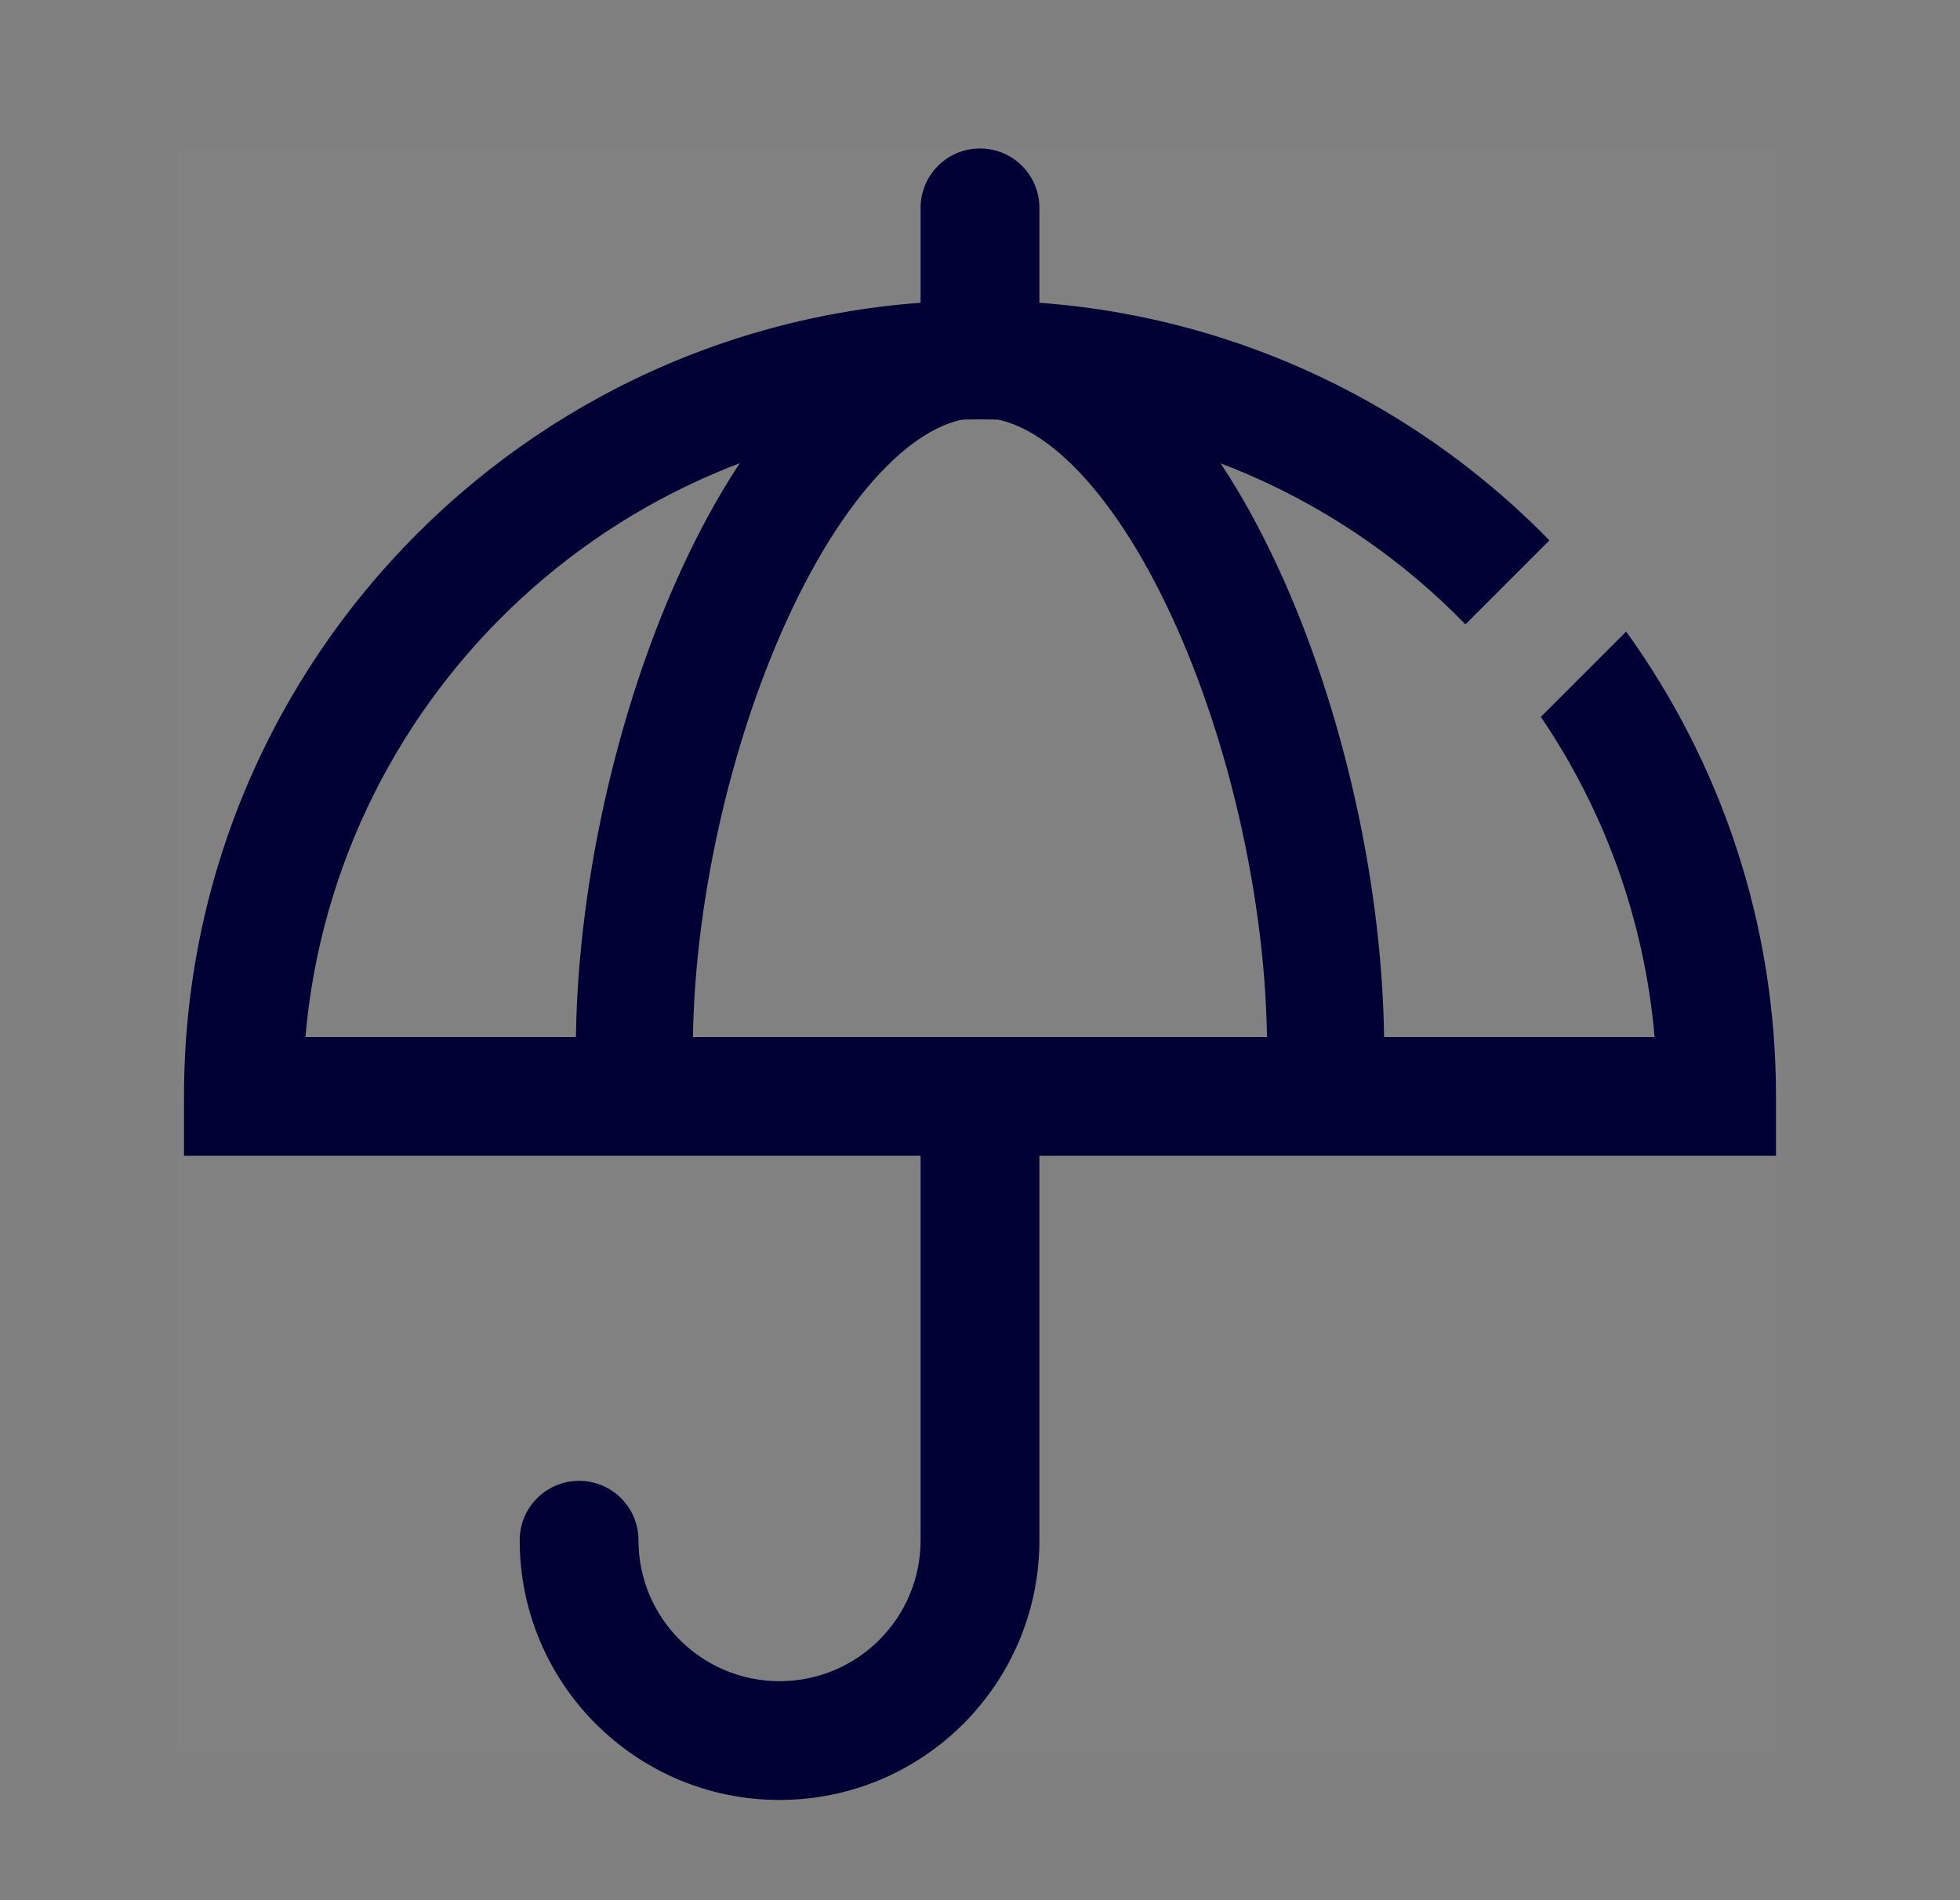 <svg width="33" height="32" viewBox="0 0 33 32" fill="none" xmlns="http://www.w3.org/2000/svg">
<rect x="0" y="0" width="33" height="32" fill="#808080" stroke="none"/>
<rect opacity="0.01" x="3" y="2.5" width="27" height="27" fill="white"/>
<path fill-rule="evenodd" clip-rule="evenodd" d="M16.5 2.5C17.052 2.5 17.5 2.948 17.5 3.5V5.875C17.5 6.427 17.052 6.875 16.5 6.875C15.948 6.875 15.5 6.427 15.5 5.875V3.5C15.5 2.948 15.948 2.5 16.5 2.5Z" fill="#010035"/>
<path fill-rule="evenodd" clip-rule="evenodd" d="M17.5 17.5V25.938C17.5 28.354 15.541 30.312 13.125 30.312C10.709 30.312 8.75 28.354 8.75 25.938C8.75 25.385 9.198 24.938 9.75 24.938C10.302 24.938 10.75 25.385 10.75 25.938C10.75 27.249 11.813 28.312 13.125 28.312C14.437 28.312 15.5 27.249 15.5 25.938V17.5H17.5Z" fill="#010035"/>
<path fill-rule="evenodd" clip-rule="evenodd" d="M13.539 6.455C14.342 5.654 15.343 5.062 16.5 5.062C17.655 5.062 18.656 5.65 19.46 6.449C20.266 7.25 20.953 8.337 21.509 9.537C22.622 11.937 23.305 14.989 23.305 17.688H21.334C21.334 15.277 20.715 12.508 19.721 10.366C19.225 9.295 18.657 8.43 18.071 7.847C17.482 7.262 16.952 7.033 16.5 7.033C16.05 7.033 15.52 7.262 14.931 7.85C14.344 8.436 13.776 9.305 13.279 10.378C12.285 12.525 11.665 15.294 11.665 17.688H9.695C9.695 15.005 10.378 11.954 11.491 9.55C12.047 8.348 12.733 7.259 13.539 6.455Z" fill="#010035"/>
<path fill-rule="evenodd" clip-rule="evenodd" d="M24.673 10.514C22.602 8.385 19.705 7.062 16.5 7.062C10.54 7.062 5.648 11.636 5.142 17.464H27.858C27.686 15.477 27.004 13.636 25.943 12.073L27.379 10.636C28.967 12.839 29.902 15.542 29.902 18.464V19.464H28.902H4.098H3.098V18.464C3.098 11.063 9.099 5.062 16.5 5.062C20.258 5.062 23.654 6.609 26.087 9.1L24.673 10.514Z" fill="#010035"/>
</svg>
